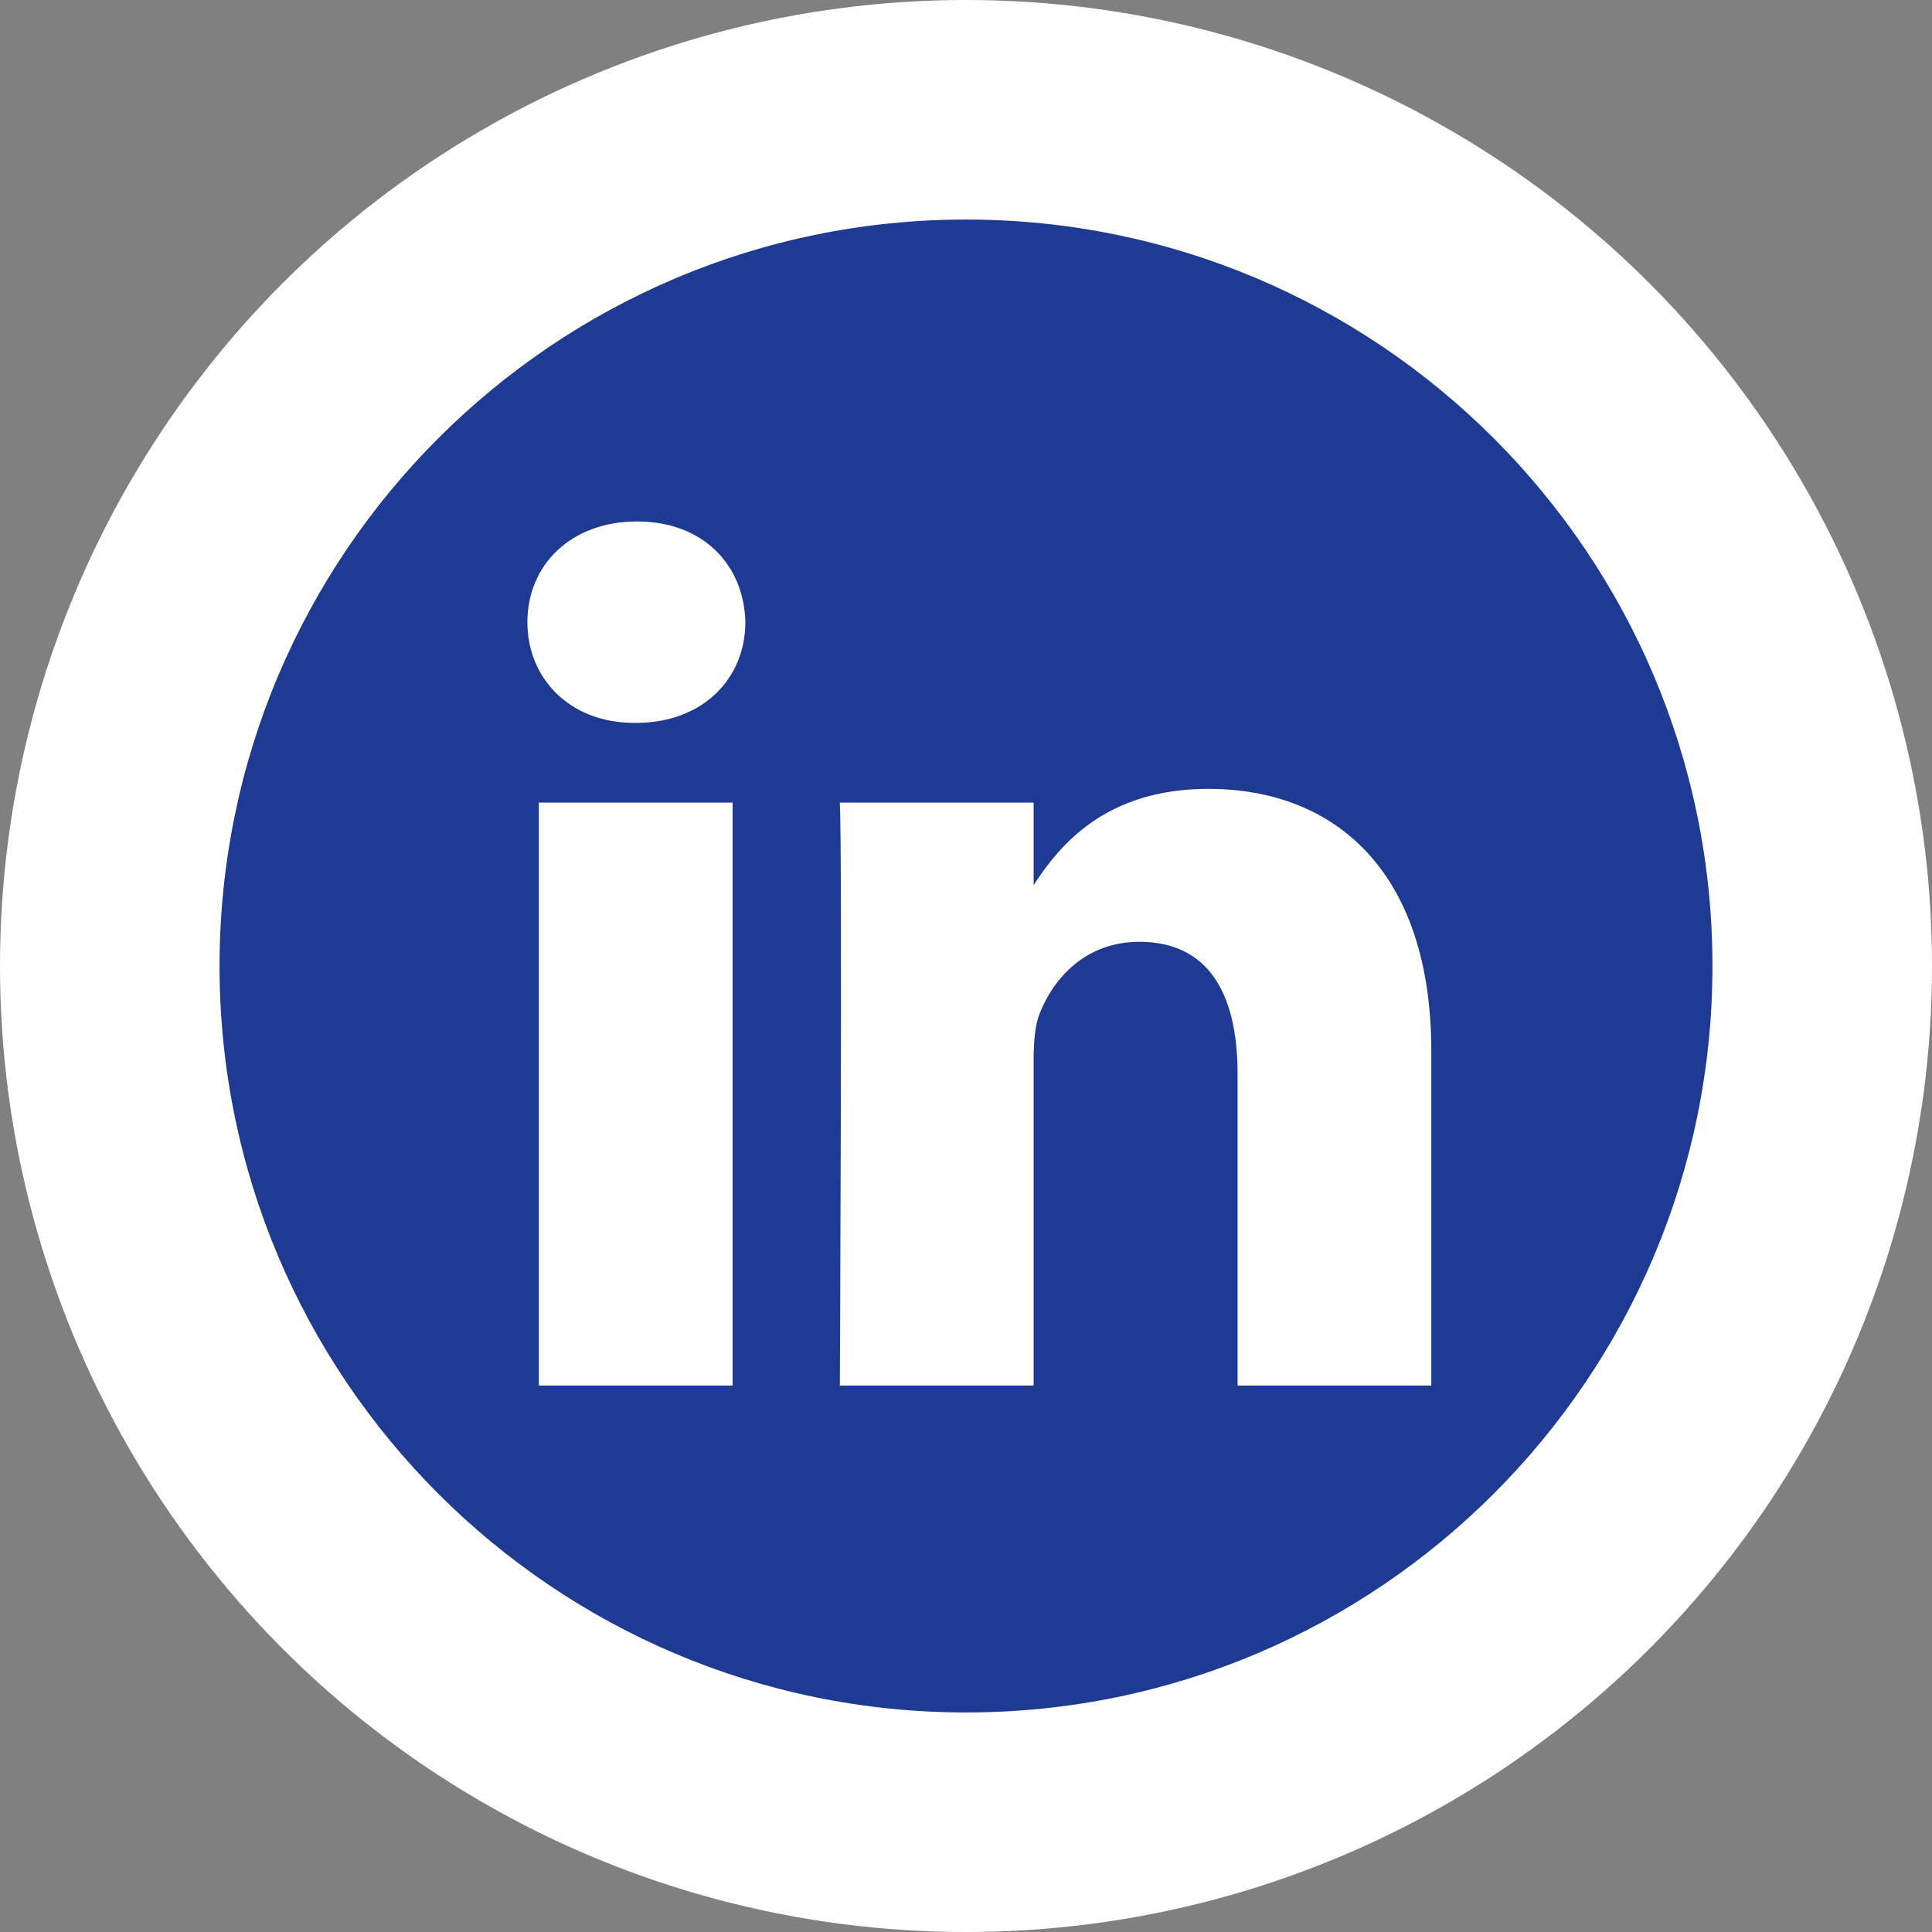 <svg xmlns="http://www.w3.org/2000/svg" width="44" height="44" viewBox="0 0 44 44" fill="none"><rect x="0" y="0" width="44" height="44" fill="#808080" stroke="none"/><circle cx="22" cy="22" r="22" fill="white"></circle><path fill-rule="evenodd" clip-rule="evenodd" d="M22 5C31.383 5 39 12.617 39 22C39 31.383 31.383 39 22 39C12.617 39 5 31.383 5 22C5 12.617 12.617 5 22 5ZM16.685 31.554V18.278H12.271V31.554H16.685ZM32.597 31.554V23.941C32.597 19.863 30.42 17.966 27.517 17.966C25.175 17.966 24.127 19.253 23.54 20.158V18.278H19.127C19.186 19.523 19.127 31.554 19.127 31.554H23.54V24.14C23.54 23.743 23.568 23.346 23.685 23.062C24.003 22.27 24.73 21.449 25.949 21.449C27.545 21.449 28.185 22.667 28.185 24.451V31.554H32.597ZM14.508 11.876C12.998 11.876 12.011 12.869 12.011 14.17C12.011 15.444 12.968 16.464 14.45 16.464H14.478C16.017 16.464 16.975 15.444 16.975 14.17C16.946 12.869 16.017 11.876 14.508 11.876Z" fill="#1F3A93"></path></svg>